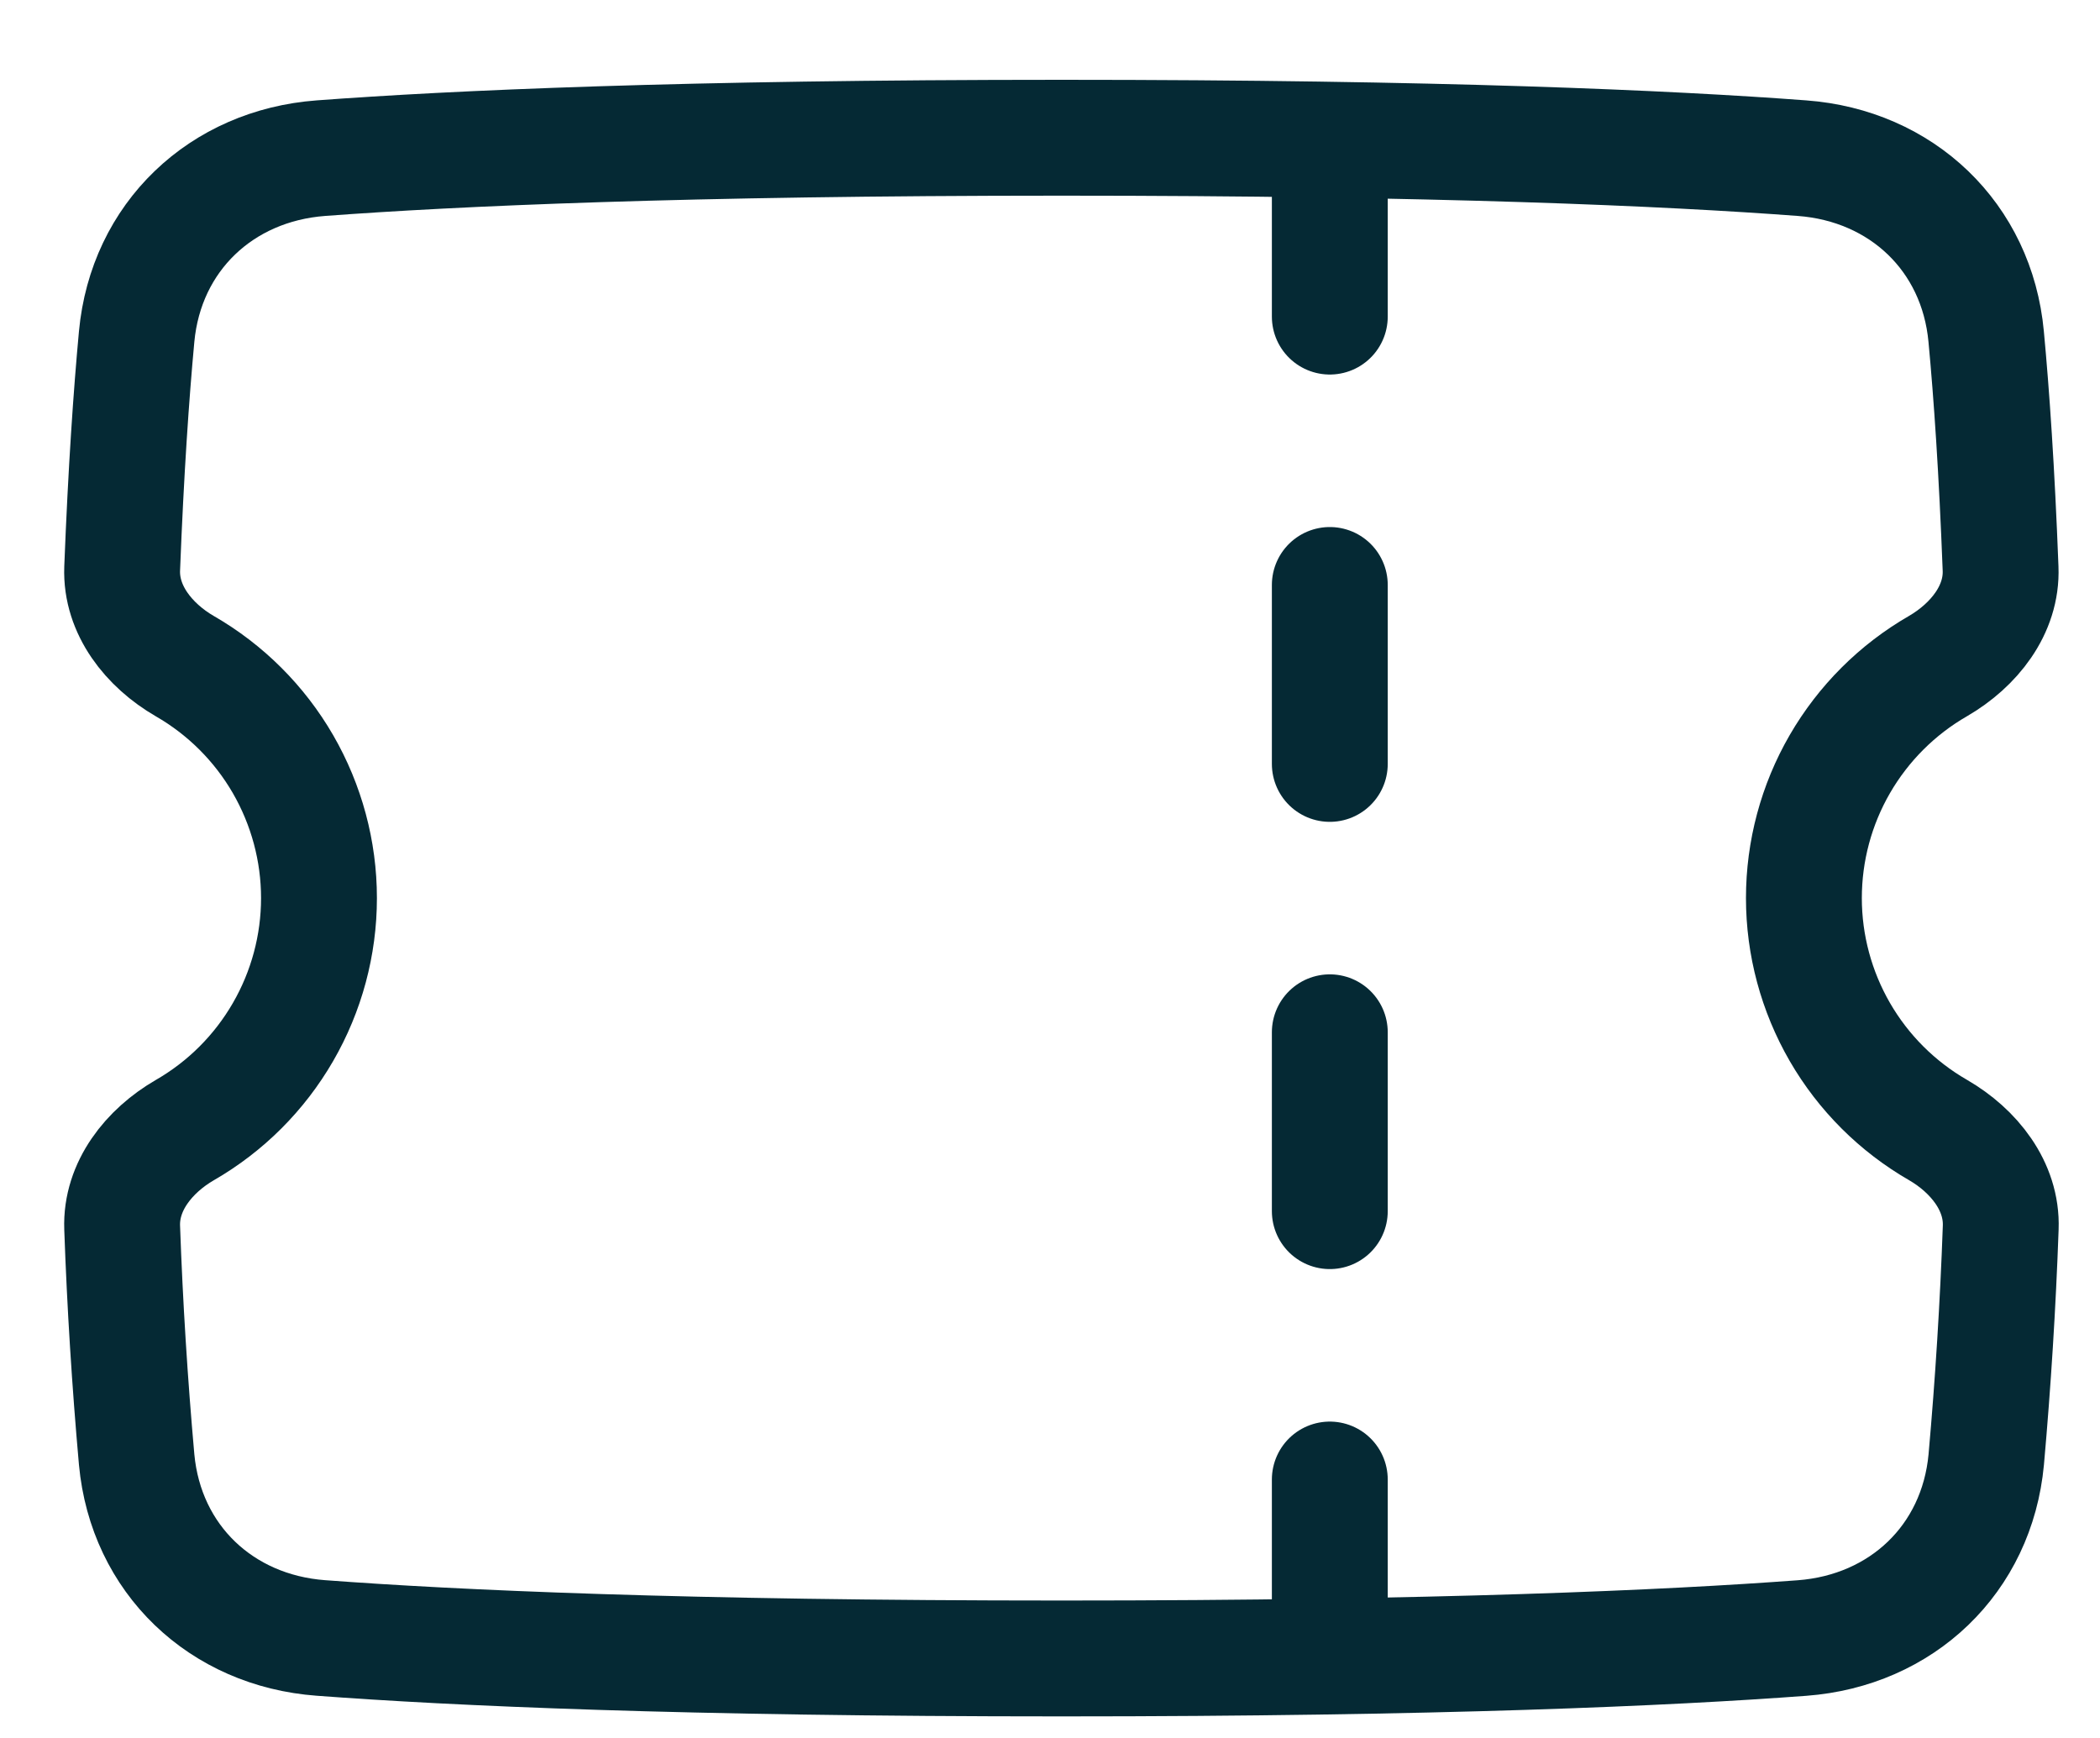 <svg width="29" height="24" viewBox="0 0 29 24" fill="none" xmlns="http://www.w3.org/2000/svg">
<g clip-path="url(#clip0_4134_259)">
<path d="M4.432 22.619C3.055 22.517 2.015 21.531 1.887 20.155C1.792 19.09 1.725 18.022 1.687 16.953C1.666 16.382 2.058 15.892 2.552 15.606C3.115 15.282 3.583 14.815 3.908 14.252C4.233 13.69 4.405 13.052 4.405 12.402C4.405 11.753 4.233 11.115 3.908 10.552C3.583 9.99 3.115 9.523 2.552 9.199C2.058 8.913 1.666 8.423 1.687 7.852C1.74 6.493 1.813 5.445 1.887 4.648C2.015 3.273 3.054 2.287 4.432 2.184C6.268 2.047 9.441 1.902 14.658 1.902C19.875 1.902 23.047 2.046 24.884 2.184C26.261 2.286 27.301 3.272 27.428 4.648C27.503 5.444 27.575 6.493 27.627 7.851C27.65 8.422 27.257 8.911 26.763 9.198C26.2 9.522 25.733 9.989 25.407 10.552C25.082 11.114 24.911 11.752 24.911 12.402C24.911 13.051 25.083 13.69 25.408 14.252C25.733 14.814 26.201 15.281 26.764 15.605C27.258 15.891 27.65 16.381 27.629 16.952C27.591 18.021 27.524 19.09 27.429 20.156C27.301 21.531 26.262 22.517 24.884 22.62C23.048 22.757 19.875 22.902 14.659 22.902C9.442 22.902 6.269 22.757 4.433 22.619H4.432Z" stroke="#052934" stroke-width="1.6" stroke-linejoin="round"/>
<path d="M18.364 20.431V22.747M18.364 14.255V16.725M18.364 8.078V10.549M18.364 2.056V4.372" stroke="#052934" stroke-width="1.6" stroke-linecap="round" stroke-linejoin="round"/>
</g>
<defs>
<clipPath id="clip0_4134_259">
<rect width="29" height="23" fill="white" transform="translate(0 0.964)"/>
</clipPath>
</defs>
</svg>

